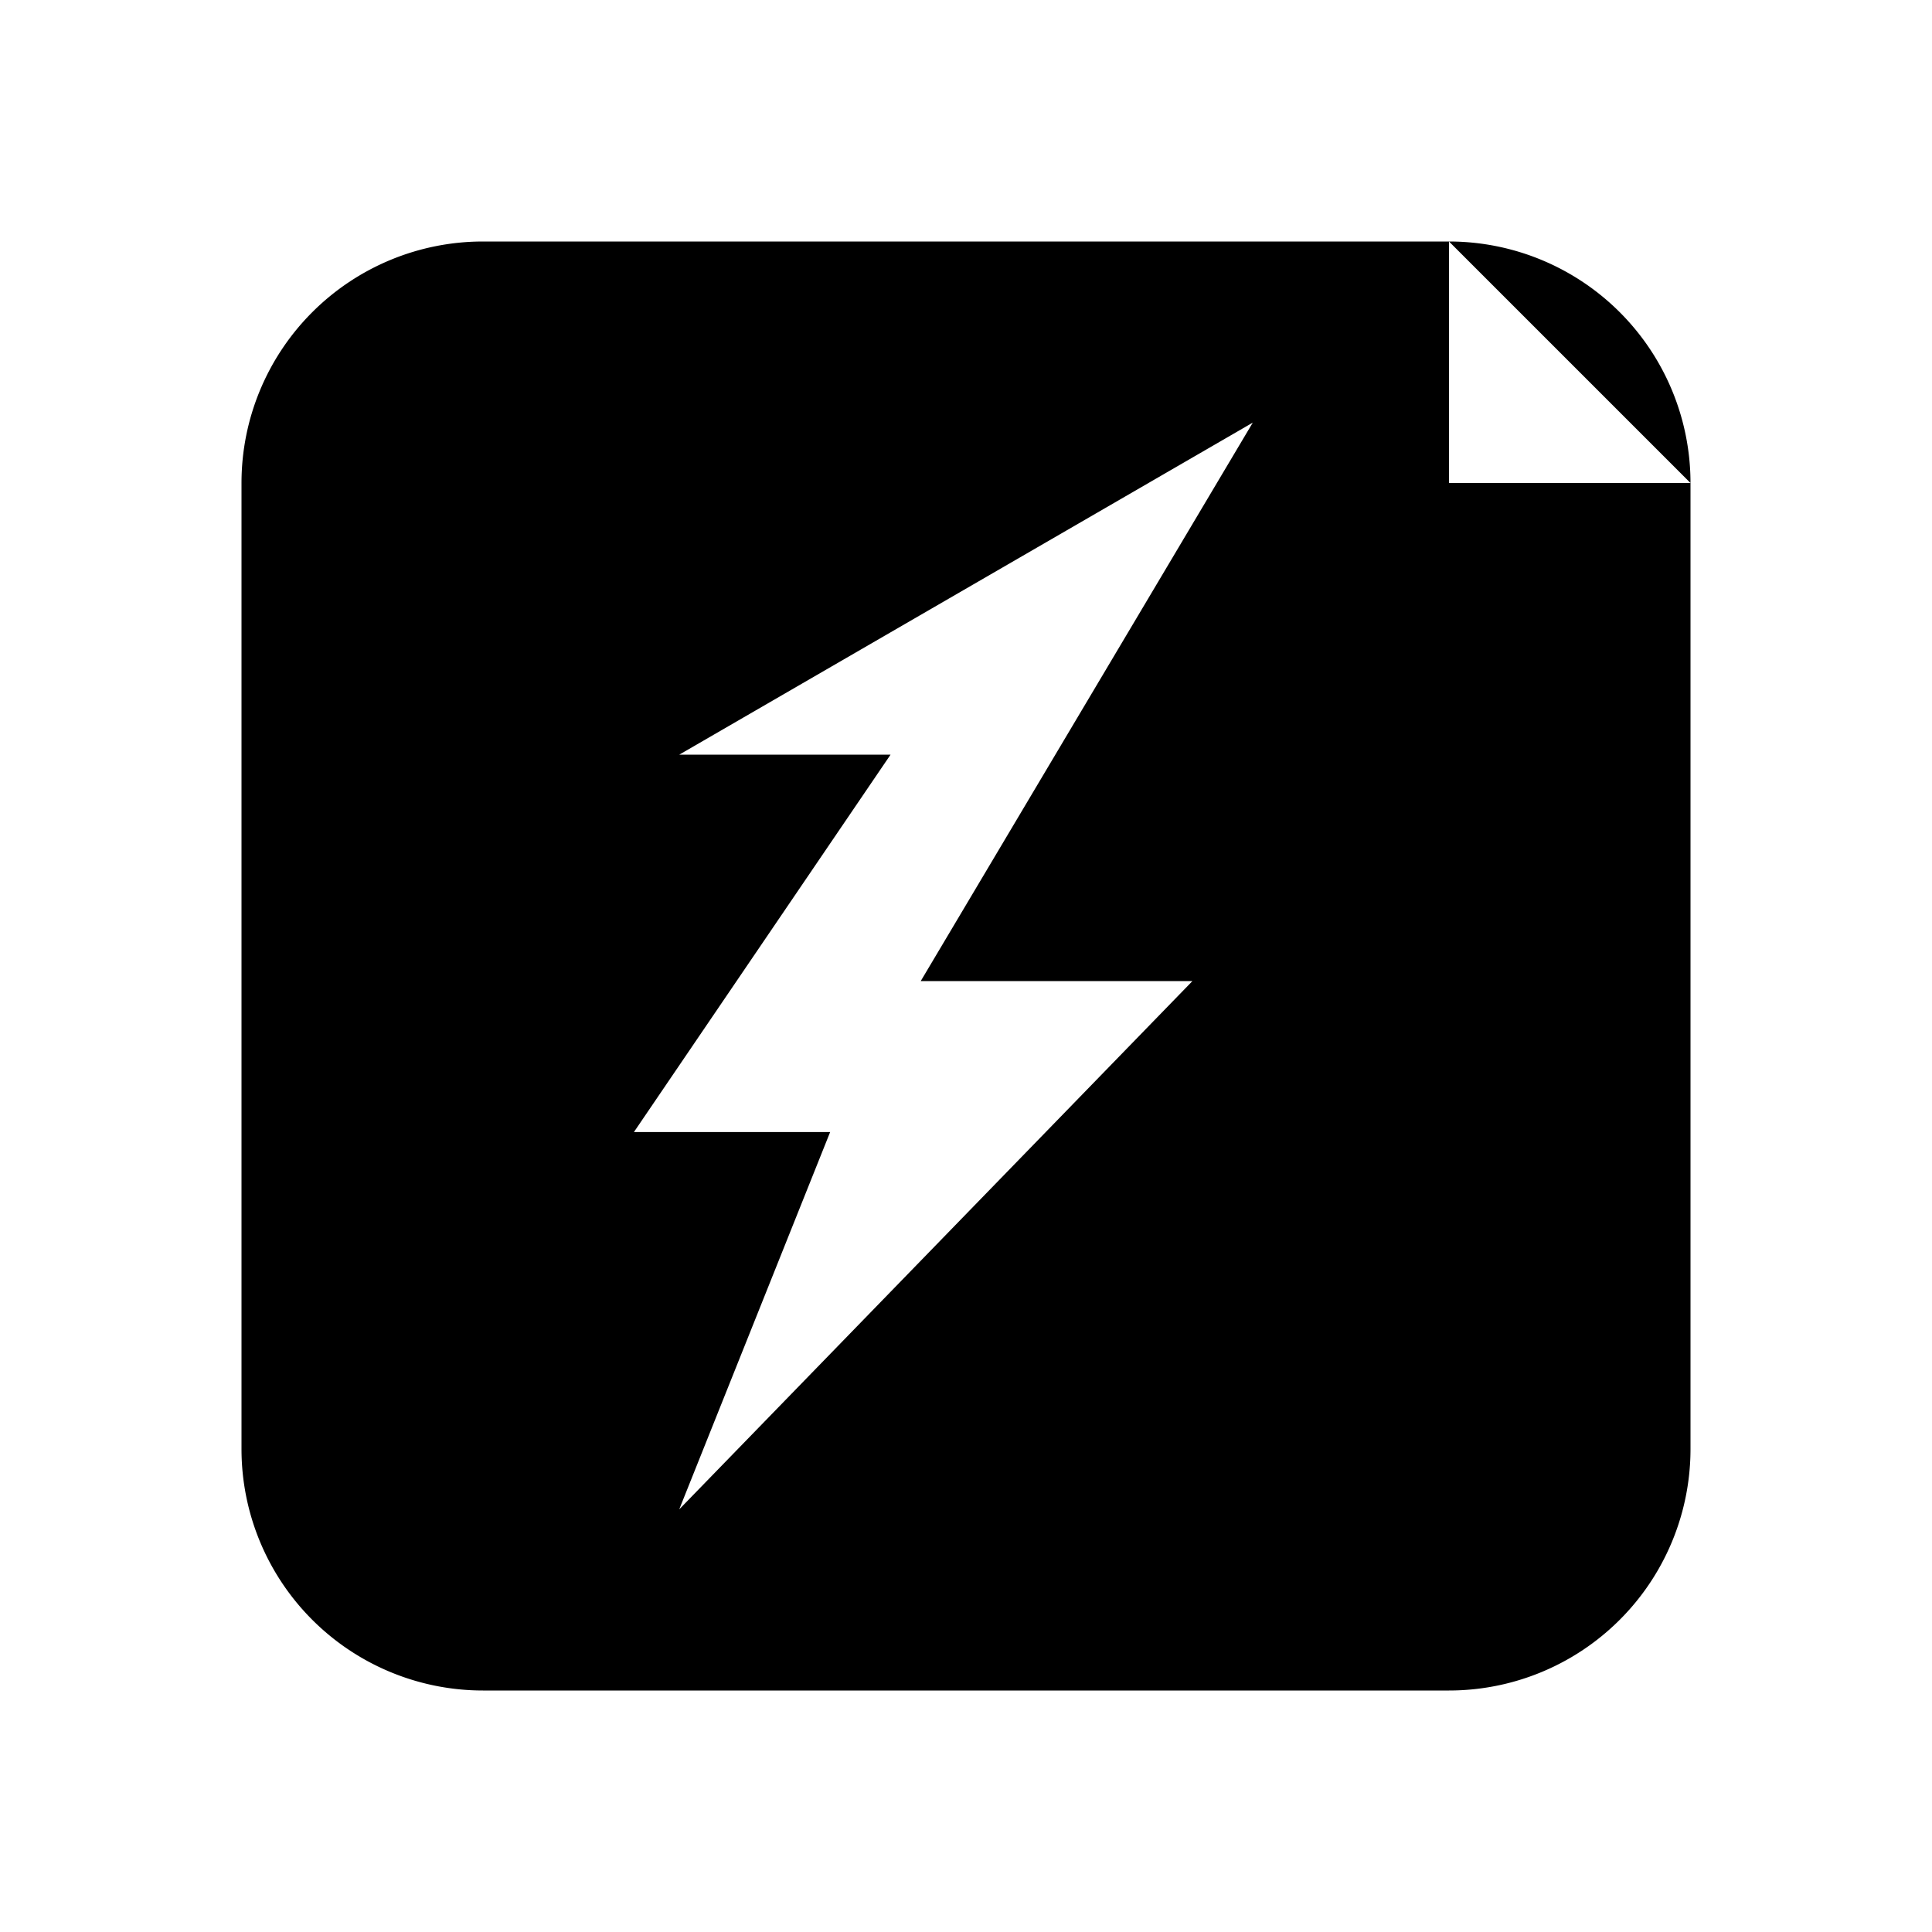 <svg xmlns="http://www.w3.org/2000/svg" viewBox="0 0 512 512" role="img">
  <title>Truyện Nhanh — phiên bản đơn sắc</title>
  <desc>Biểu tượng cùng hình dạng nhưng dùng currentColor để tự động đổi màu theo theme sáng/tối.</desc>
  <path fill="currentColor" fill-rule="evenodd" d="
    M128 64 H384
    A64 64 0 0 1 448 128 V384
    A64 64 0 0 1 384 448 H128
    A64 64 0 0 1 64 384 V128
    A64 64 0 0 1 128 64 Z

    M384 64 L448 128 L384 128 Z

    M332 112 L244 260 L316 260 L180 400
    L220 300 L168 300 L236 200 L180 200 Z
  "/>
</svg>